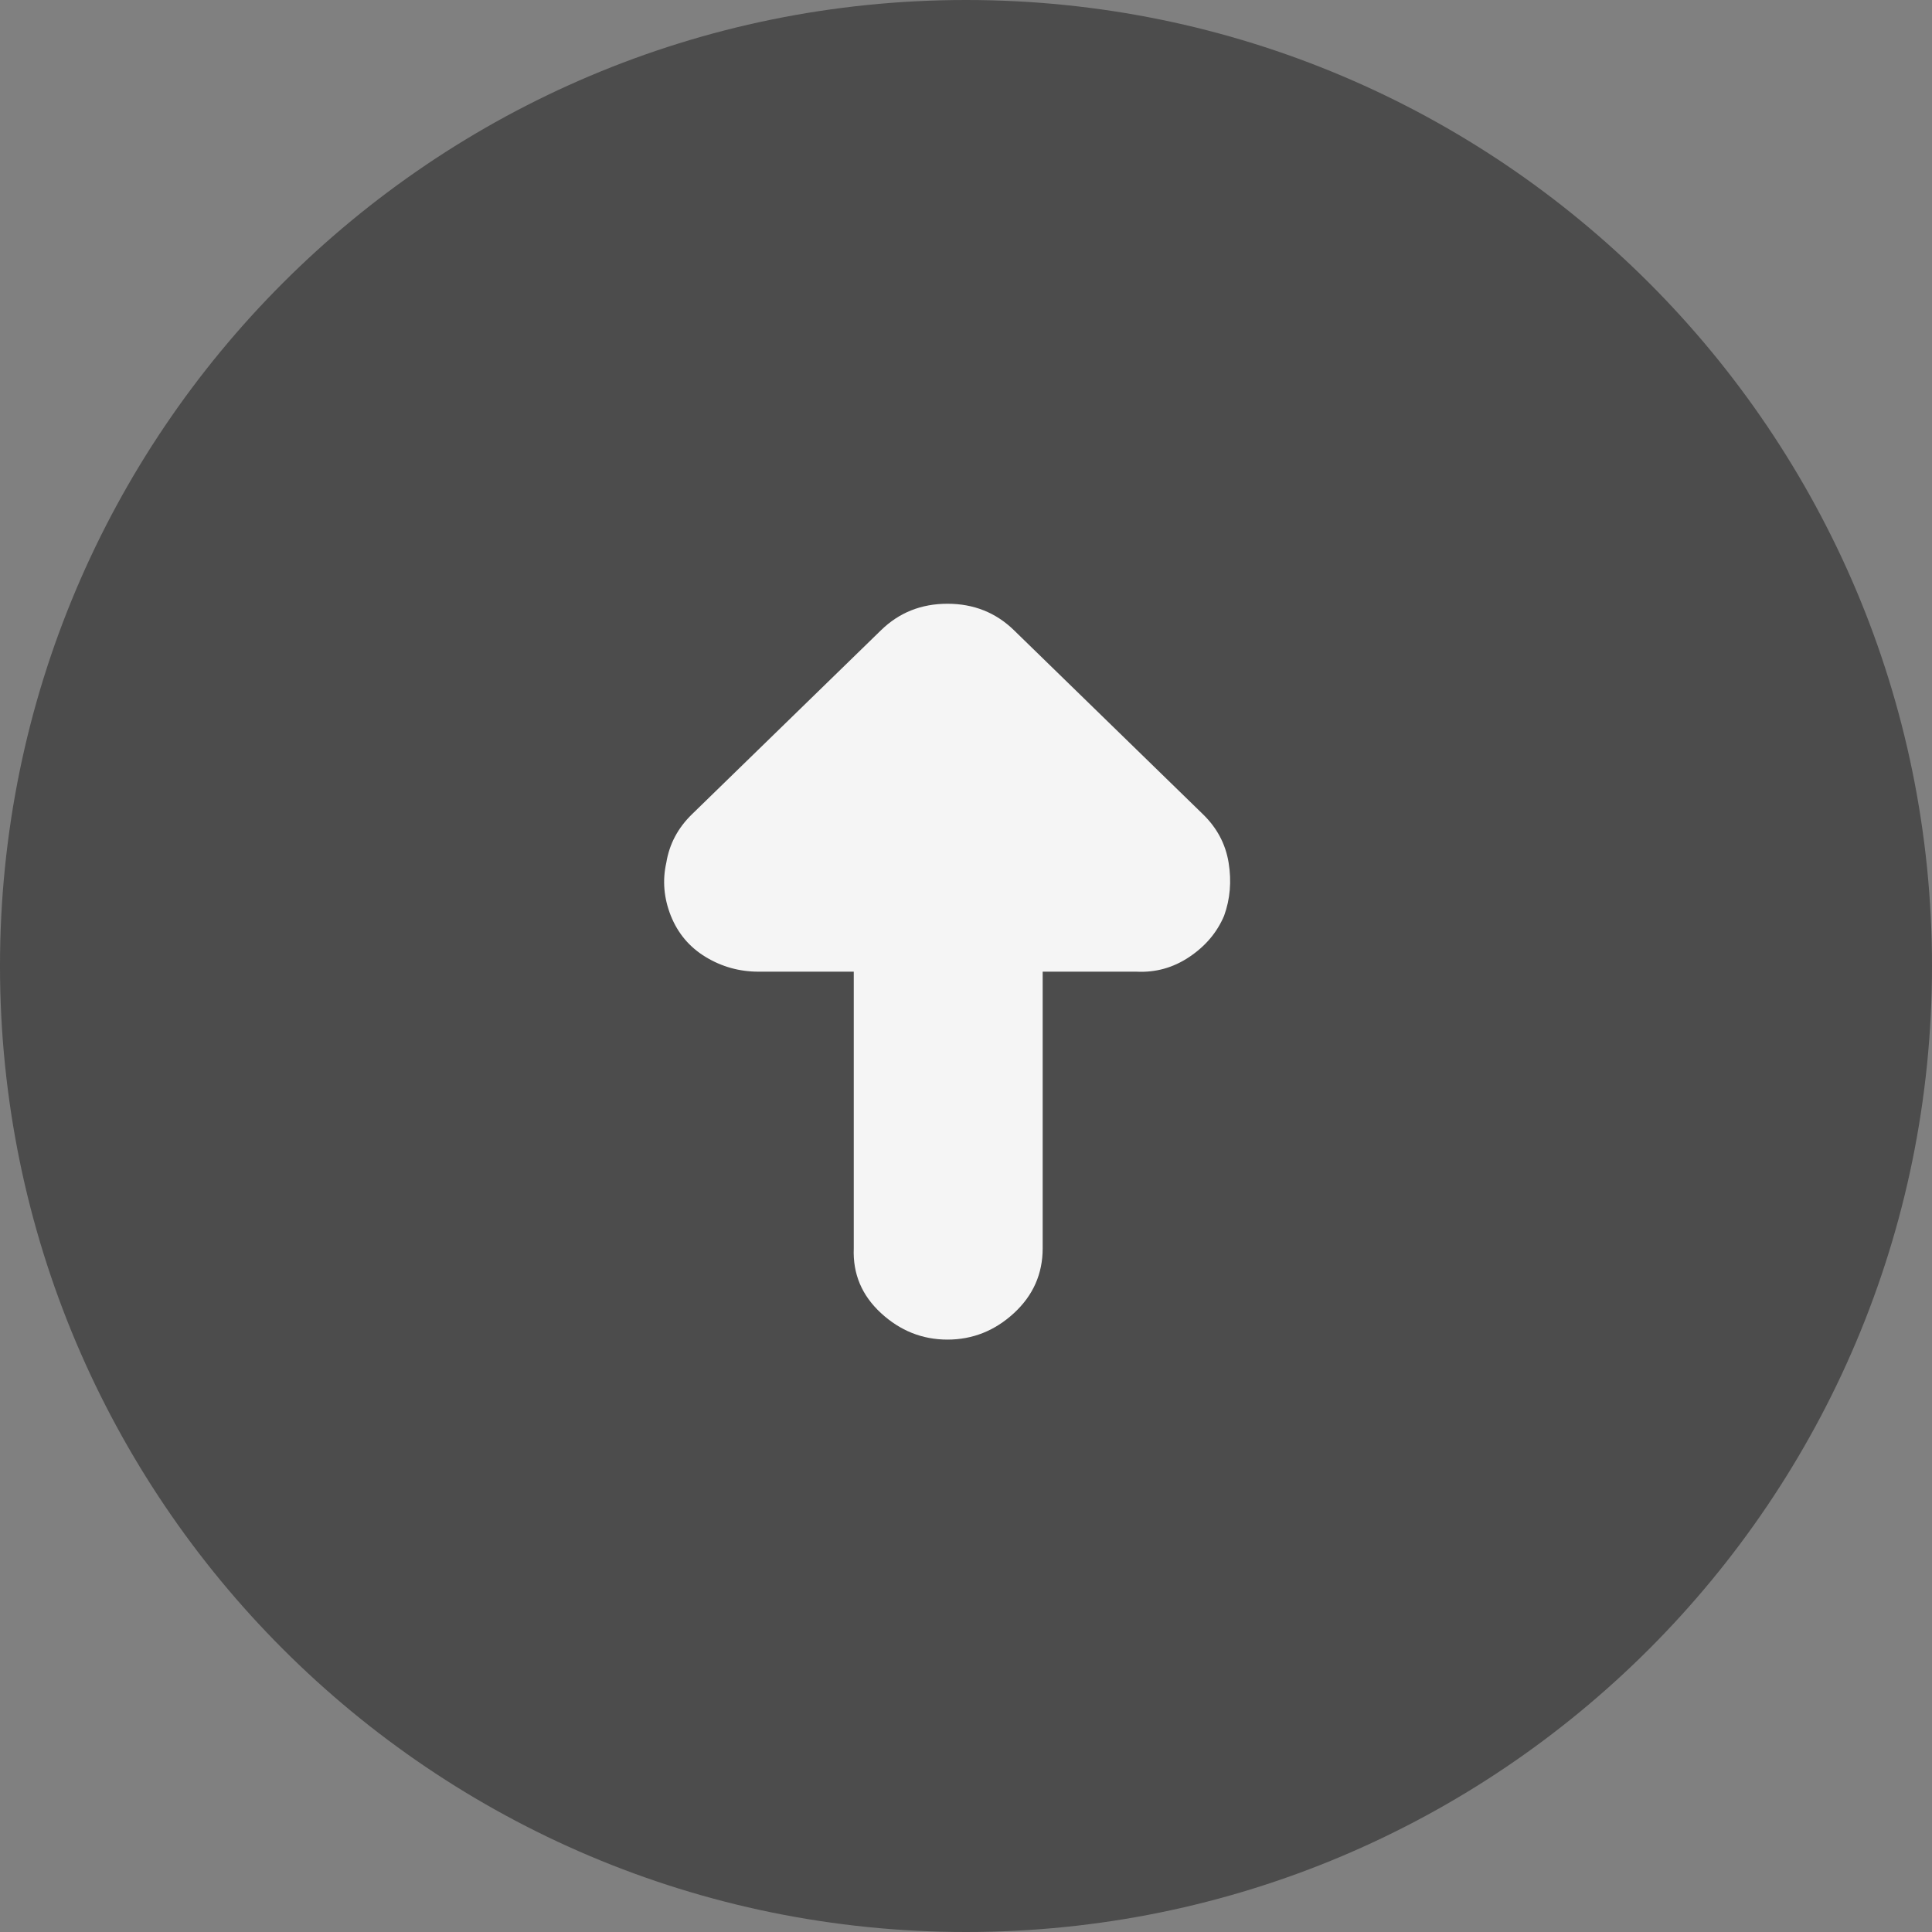<svg width="32" height="32" viewBox="0 0 32 32" fill="none" xmlns="http://www.w3.org/2000/svg">
<rect x="0" y="0" width="32" height="32" fill="#808080" stroke="none"/>
<path d="M32 16C32 24.837 24.837 32 16 32C7.163 32 0 24.837 0 16C0 7.163 7.163 0 16 0C24.837 0 32 7.163 32 16Z" fill="#303030" fill-opacity="0.65"/>
<path d="M11.462 13.486C11.228 13.713 11.086 13.981 11.036 14.29C10.97 14.582 10.995 14.875 11.111 15.168C11.228 15.46 11.42 15.688 11.687 15.85C11.954 16.012 12.246 16.094 12.564 16.094H14.141V20.676C14.124 21.099 14.274 21.456 14.592 21.749C14.909 22.041 15.276 22.188 15.693 22.188C16.11 22.188 16.478 22.041 16.795 21.749C17.112 21.456 17.27 21.099 17.27 20.676V16.094H18.823C19.14 16.11 19.432 16.029 19.699 15.85C19.966 15.671 20.158 15.444 20.275 15.168C20.375 14.891 20.4 14.599 20.35 14.29C20.3 13.981 20.158 13.713 19.924 13.486L16.795 10.439C16.494 10.146 16.127 10 15.693 10C15.259 10 14.892 10.146 14.592 10.439L11.462 13.486Z" fill="#F5F5F5"/>
</svg>
